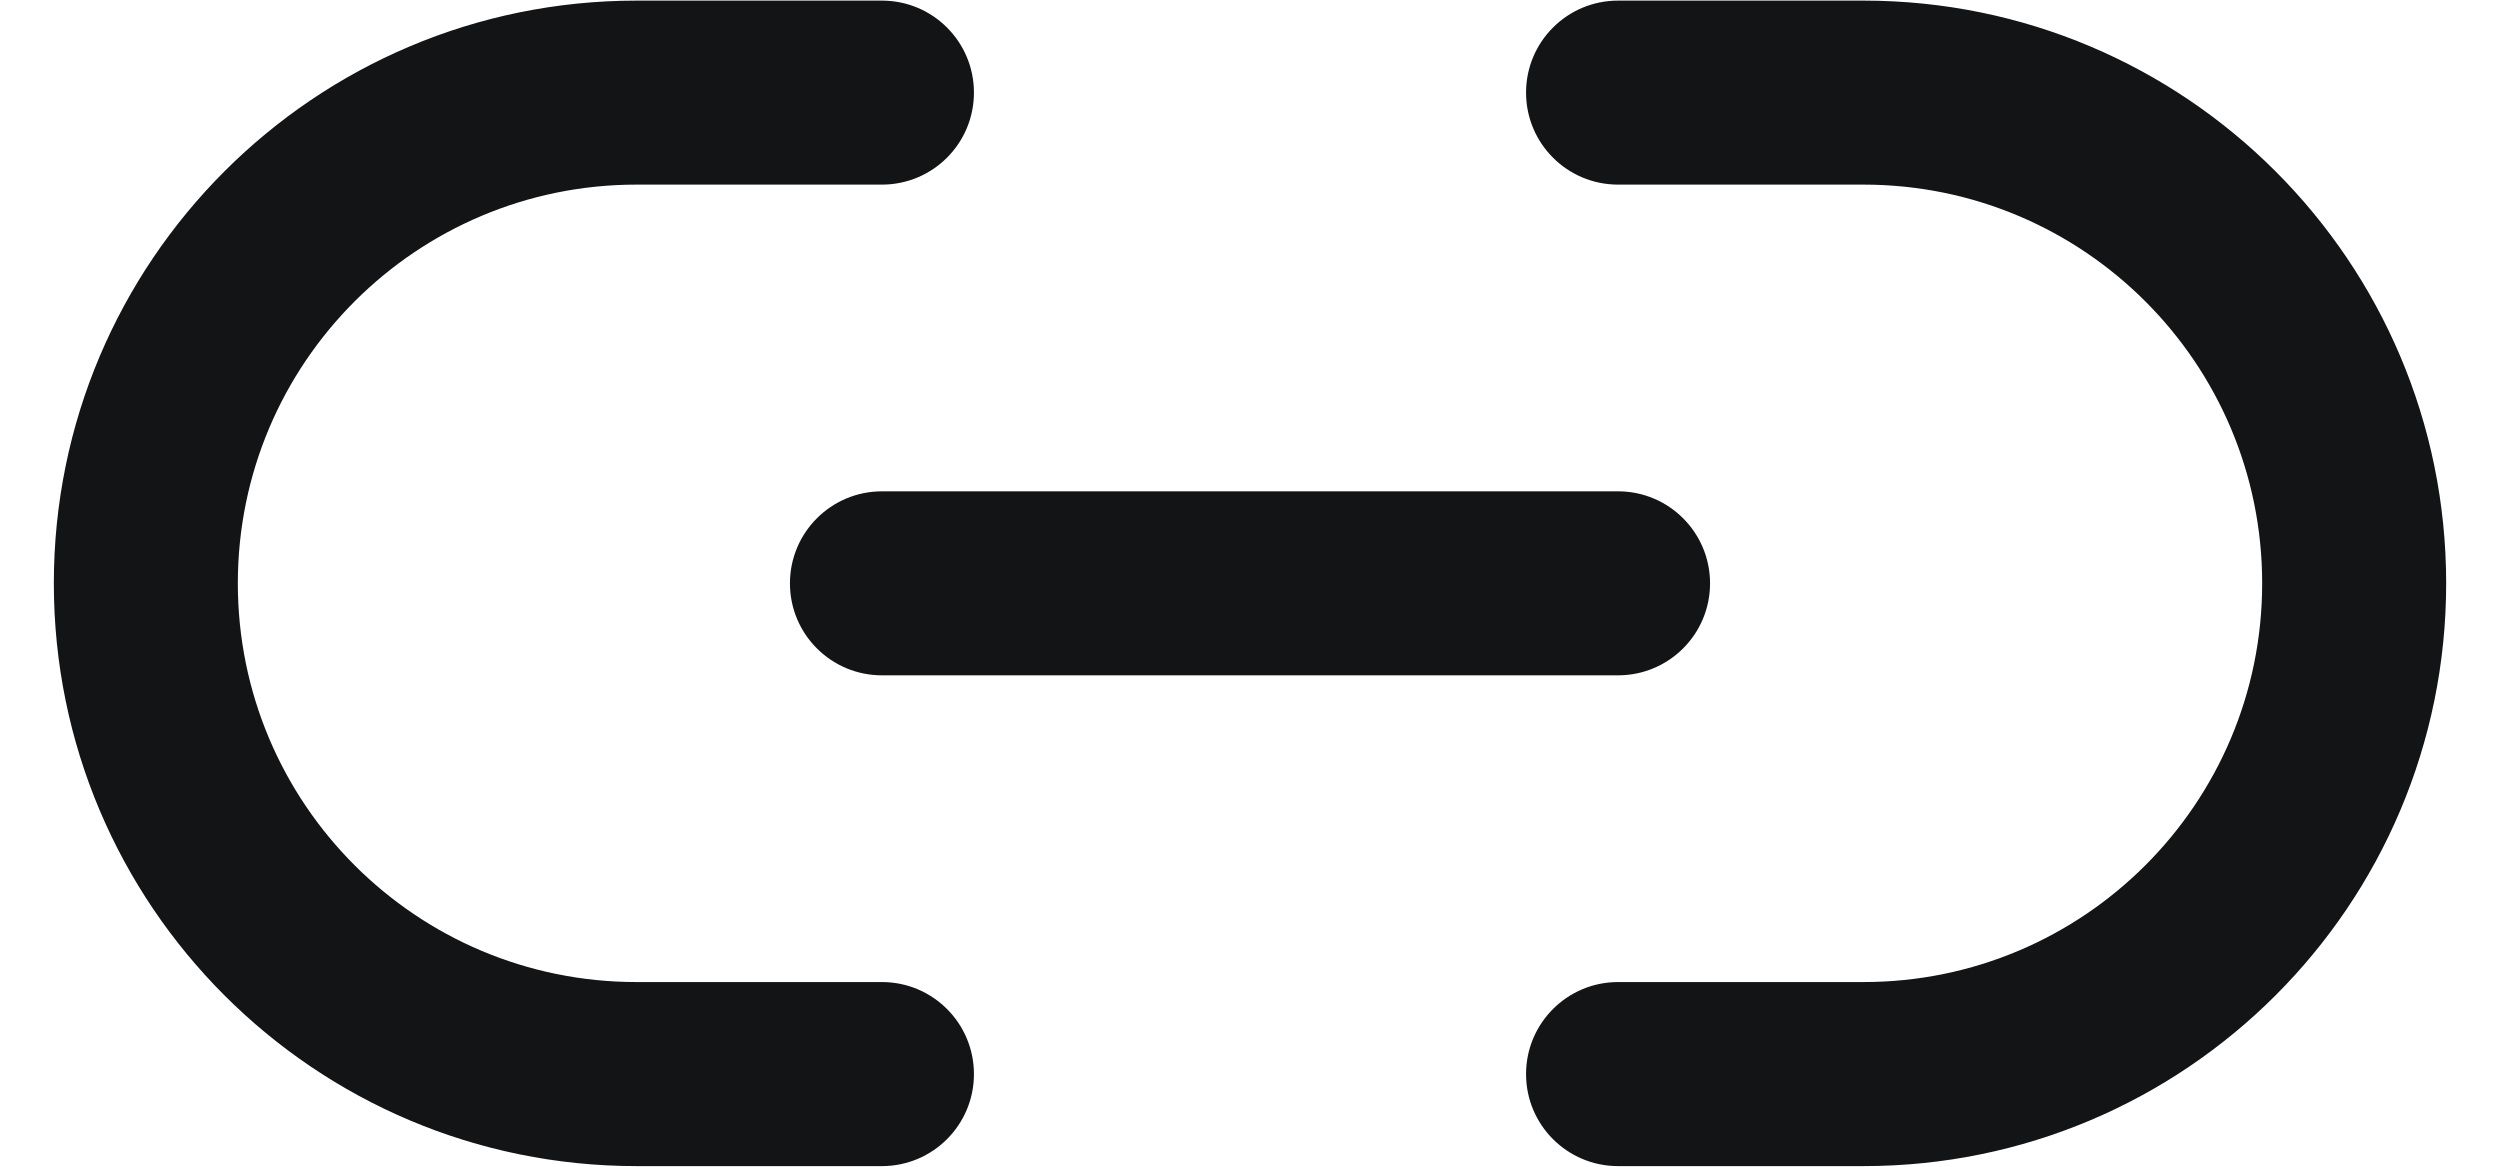 <?xml version="1.0" encoding="UTF-8"?> <svg xmlns="http://www.w3.org/2000/svg" width="45" height="21" viewBox="0 0 45 21" fill="none"> <path fill-rule="evenodd" clip-rule="evenodd" d="M11.458 3.323C7.494 3.323 4.281 6.537 4.281 10.5C4.281 14.464 7.494 17.677 11.458 17.677H15.875C16.79 17.677 17.531 18.419 17.531 19.334C17.531 20.248 16.79 20.99 15.875 20.99H11.458C5.665 20.99 0.969 16.294 0.969 10.5C0.969 4.707 5.665 0.011 11.458 0.011H15.875C16.79 0.011 17.531 0.752 17.531 1.667C17.531 2.582 16.79 3.323 15.875 3.323H11.458ZM27.469 1.667C27.469 0.752 28.21 0.011 29.125 0.011H33.542C39.335 0.011 44.031 4.707 44.031 10.5C44.031 16.294 39.335 20.99 33.542 20.99H29.125C28.21 20.99 27.469 20.248 27.469 19.334C27.469 18.419 28.21 17.677 29.125 17.677H33.542C37.505 17.677 40.719 14.464 40.719 10.5C40.719 6.537 37.505 3.323 33.542 3.323H29.125C28.21 3.323 27.469 2.582 27.469 1.667ZM14.219 10.5C14.219 9.586 14.96 8.844 15.875 8.844H29.125C30.04 8.844 30.781 9.586 30.781 10.5C30.781 11.415 30.04 12.156 29.125 12.156H15.875C14.96 12.156 14.219 11.415 14.219 10.5Z" fill="#131416"></path> </svg> 